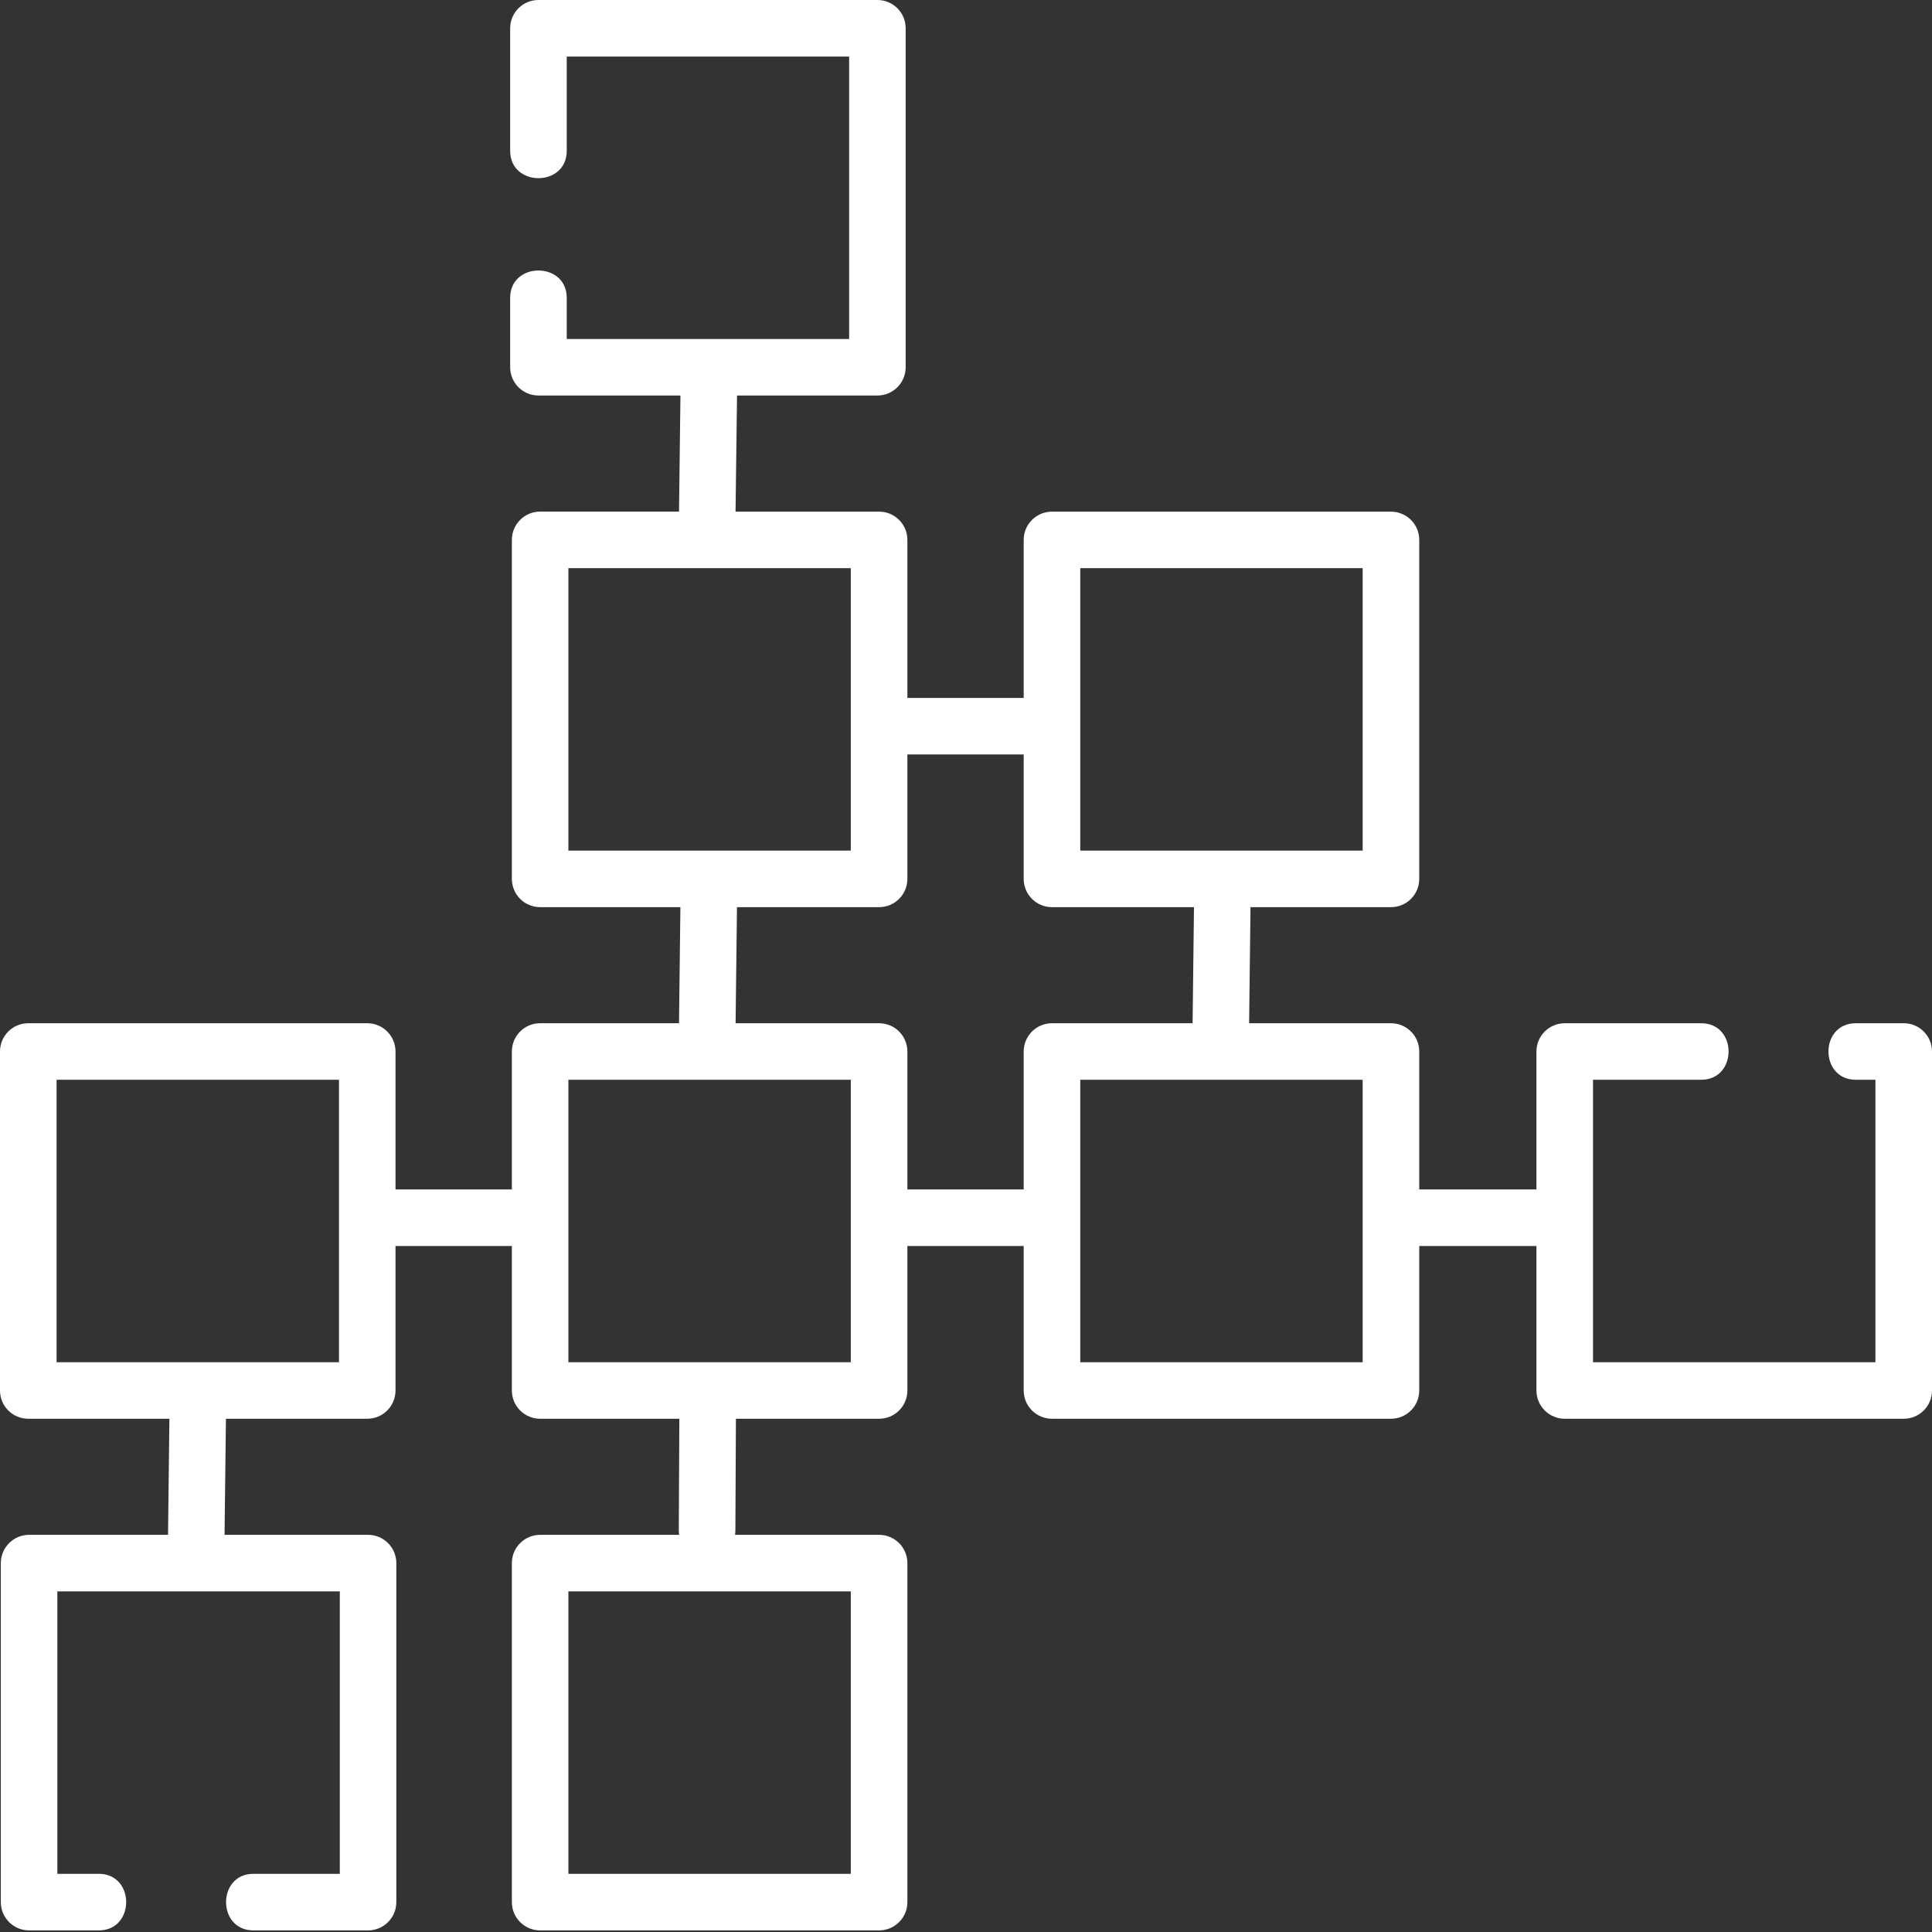 <svg width="35" height="35" viewBox="0 0 35 35" fill="none" xmlns="http://www.w3.org/2000/svg">
<rect x="0" y="0" width="35" height="35" fill="#333333" stroke="none"/>
<g clip-path="url(#clip0_215_180)">
<path d="M34.488 18.537H33.62C32.959 18.537 32.959 19.561 33.62 19.561H33.975V24.678H28.859V19.561H30.819C31.48 19.561 31.48 18.537 30.819 18.537H28.347C28.064 18.537 27.834 18.766 27.834 19.049V21.548H25.711V19.049C25.711 18.766 25.482 18.537 25.198 18.537H22.629L22.654 16.434H25.198C25.482 16.434 25.711 16.205 25.711 15.922V9.781C25.711 9.498 25.482 9.269 25.198 9.269H19.058C18.775 9.269 18.545 9.498 18.545 9.781V12.644H16.438V9.781C16.438 9.498 16.209 9.269 15.926 9.269H13.325L13.352 7.165H15.895C16.178 7.165 16.407 6.936 16.407 6.653V0.512C16.407 0.229 16.178 0 15.895 0H9.754C9.472 0 9.242 0.229 9.242 0.512V2.732C9.242 3.393 10.267 3.393 10.267 2.732V1.025H15.383V6.141H10.267V5.396C10.267 4.735 9.242 4.735 9.242 5.396V6.653C9.242 6.936 9.472 7.165 9.754 7.165H12.327L12.301 9.268H9.785C9.502 9.268 9.273 9.498 9.273 9.781V15.922C9.273 16.205 9.502 16.434 9.785 16.434H12.326L12.301 18.537H9.785C9.502 18.537 9.273 18.766 9.273 19.049V21.548H7.165V19.049C7.165 18.766 6.936 18.537 6.653 18.537H0.512C0.229 18.537 0 18.766 0 19.049V25.19C0 25.473 0.229 25.702 0.512 25.702H3.069L3.044 27.805H0.527C0.244 27.805 0.015 28.035 0.015 28.317V34.459C0.015 34.741 0.244 34.971 0.527 34.971H1.79C2.451 34.971 2.451 33.946 1.79 33.946H1.039V28.83H6.156V33.946H4.591C3.93 33.946 3.93 34.971 4.591 34.971H6.668C6.951 34.971 7.18 34.741 7.18 34.459V28.317C7.18 28.035 6.951 27.805 6.668 27.805H4.068L4.093 25.702H6.653C6.936 25.702 7.165 25.473 7.165 25.19V22.573H9.273V25.19C9.273 25.473 9.502 25.702 9.785 25.702H12.307L12.297 27.724C12.297 27.752 12.3 27.779 12.304 27.805H9.785C9.502 27.805 9.273 28.035 9.273 28.317V34.459C9.273 34.741 9.502 34.971 9.785 34.971H15.926C16.209 34.971 16.438 34.741 16.438 34.459V28.317C16.438 28.035 16.209 27.805 15.926 27.805H13.315C13.319 27.78 13.322 27.755 13.322 27.73L13.332 25.702H15.926C16.209 25.702 16.438 25.473 16.438 25.19V22.573H18.545V25.19C18.545 25.473 18.775 25.702 19.058 25.702H25.198C25.482 25.702 25.711 25.473 25.711 25.19V22.573H27.834V25.19C27.834 25.473 28.064 25.702 28.347 25.702H34.488C34.771 25.702 35 25.473 35 25.19V19.049C35 18.766 34.771 18.537 34.488 18.537V18.537ZM6.141 24.678H1.025V19.561H6.141V24.678ZM15.413 33.946H10.297V28.83H15.413V33.946ZM19.57 10.293H24.686V15.409H19.57V10.293ZM10.297 10.293H15.413V15.409H10.297V10.293ZM15.413 24.678H10.297V19.561H15.413V24.678ZM16.438 21.548V19.049C16.438 18.766 16.209 18.537 15.926 18.537H13.326L13.351 16.434H15.926C16.209 16.434 16.438 16.205 16.438 15.922V13.668H18.545V15.922C18.545 16.205 18.775 16.434 19.058 16.434H21.63L21.605 18.537H19.058C18.775 18.537 18.545 18.766 18.545 19.049V21.548H16.438ZM24.686 24.678H19.57V19.561H24.686V24.678Z" fill="white"/>
</g>
<defs>
<clipPath id="clip0_215_180">
<rect width="35" height="35" fill="white"/>
</clipPath>
</defs>
</svg>
